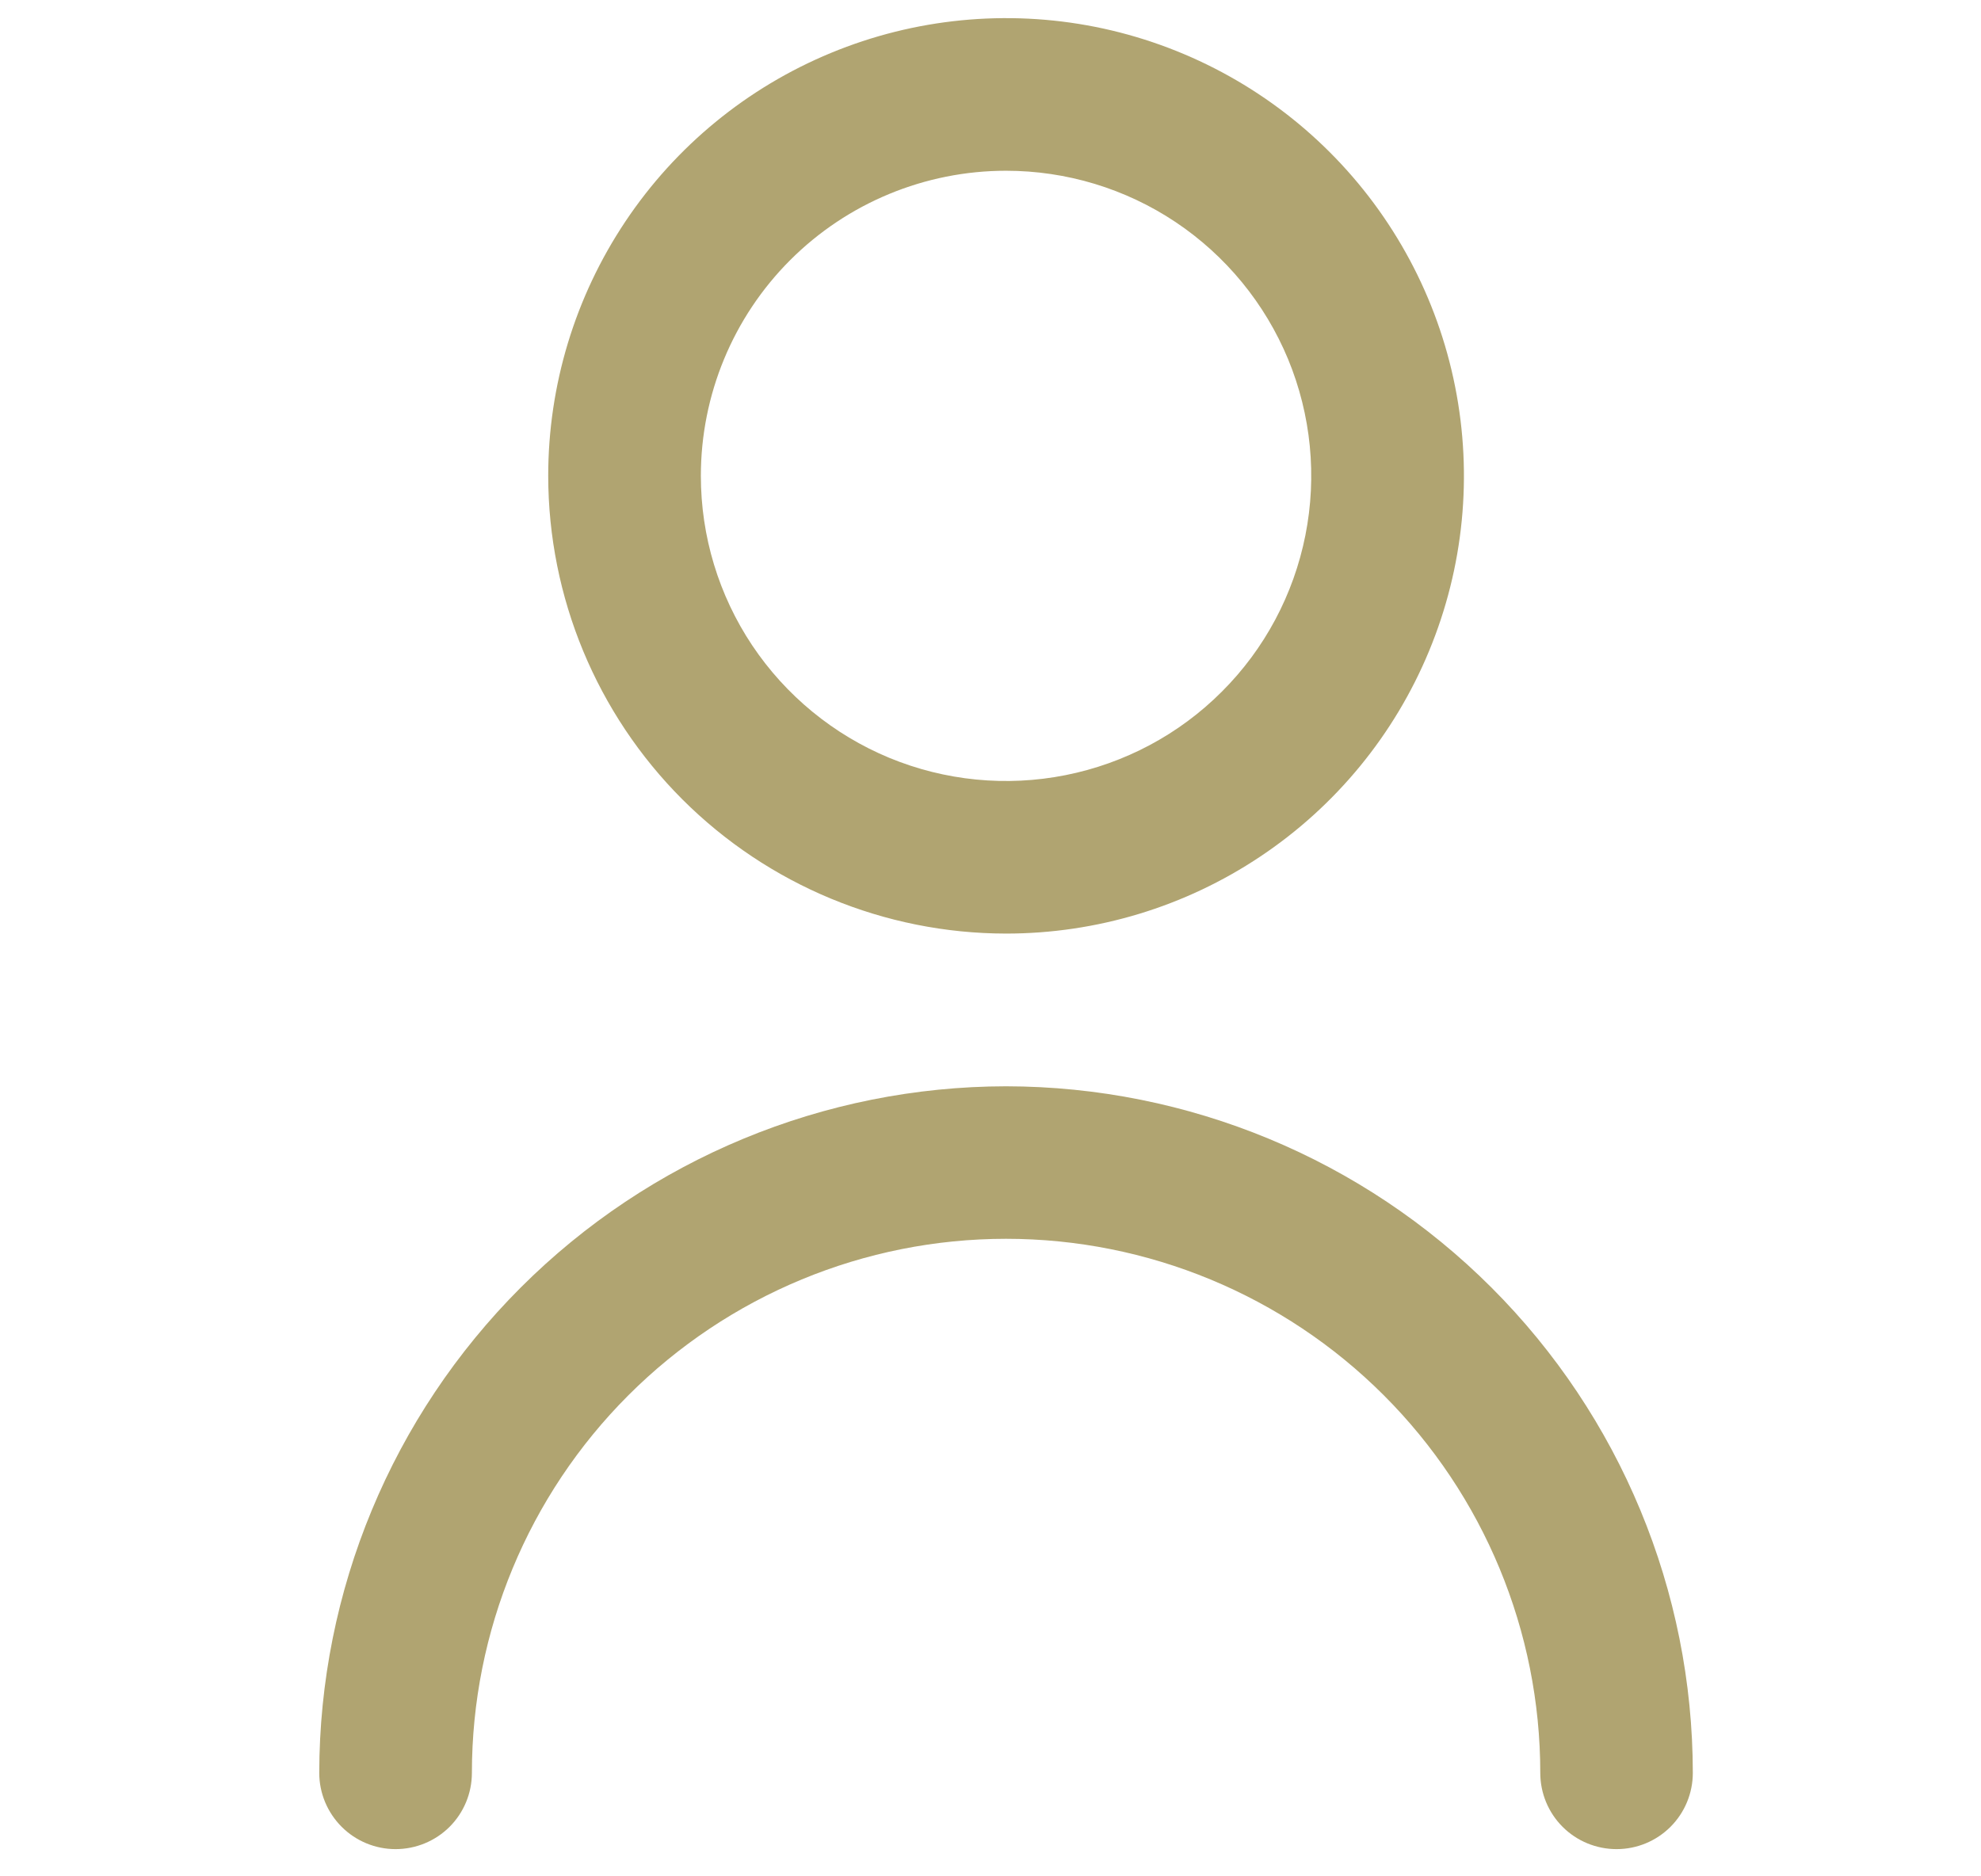 <svg width="19" height="18" viewBox="0 0 19 18" fill="none" xmlns="http://www.w3.org/2000/svg">
<g clip-path="url(#clip0_1167_29)">
<path d="M9.649 8.956C10.518 8.956 11.367 8.699 12.089 8.216C12.811 7.734 13.374 7.048 13.706 6.246C14.039 5.443 14.126 4.56 13.956 3.708C13.787 2.857 13.368 2.074 12.754 1.46C12.14 0.846 11.358 0.428 10.506 0.258C9.654 0.089 8.771 0.176 7.969 0.508C7.166 0.84 6.48 1.403 5.998 2.125C5.515 2.848 5.258 3.697 5.258 4.565C5.259 5.729 5.722 6.846 6.545 7.669C7.369 8.492 8.485 8.955 9.649 8.956ZM9.649 1.638C10.228 1.638 10.794 1.809 11.276 2.131C11.757 2.453 12.132 2.91 12.354 3.445C12.575 3.98 12.633 4.568 12.52 5.136C12.407 5.704 12.129 6.226 11.719 6.635C11.31 7.045 10.788 7.323 10.22 7.436C9.652 7.549 9.064 7.491 8.529 7.27C7.994 7.048 7.537 6.673 7.215 6.192C6.893 5.71 6.722 5.144 6.722 4.565C6.722 3.789 7.03 3.044 7.579 2.495C8.128 1.946 8.873 1.638 9.649 1.638Z" fill="#B0A471"/>
<path d="M9.649 10.421C7.903 10.423 6.229 11.117 4.994 12.352C3.759 13.587 3.064 15.261 3.062 17.008C3.062 17.202 3.14 17.388 3.277 17.525C3.414 17.662 3.6 17.739 3.794 17.739C3.988 17.739 4.175 17.662 4.312 17.525C4.449 17.388 4.526 17.202 4.526 17.008C4.526 15.649 5.066 14.346 6.027 13.385C6.988 12.424 8.291 11.884 9.649 11.884C11.008 11.884 12.311 12.424 13.272 13.385C14.233 14.346 14.773 15.649 14.773 17.008C14.773 17.202 14.85 17.388 14.987 17.525C15.124 17.662 15.31 17.739 15.505 17.739C15.699 17.739 15.885 17.662 16.022 17.525C16.159 17.388 16.236 17.202 16.236 17.008C16.235 15.261 15.54 13.587 14.305 12.352C13.07 11.117 11.396 10.423 9.649 10.421Z" fill="#B0A471"/>
</g>
<defs>
<clipPath id="clip0_1167_29">
<rect width="17.565" height="17.565" fill="white" transform="translate(0.867 0.174)"/>
</clipPath>
</defs>
</svg>
